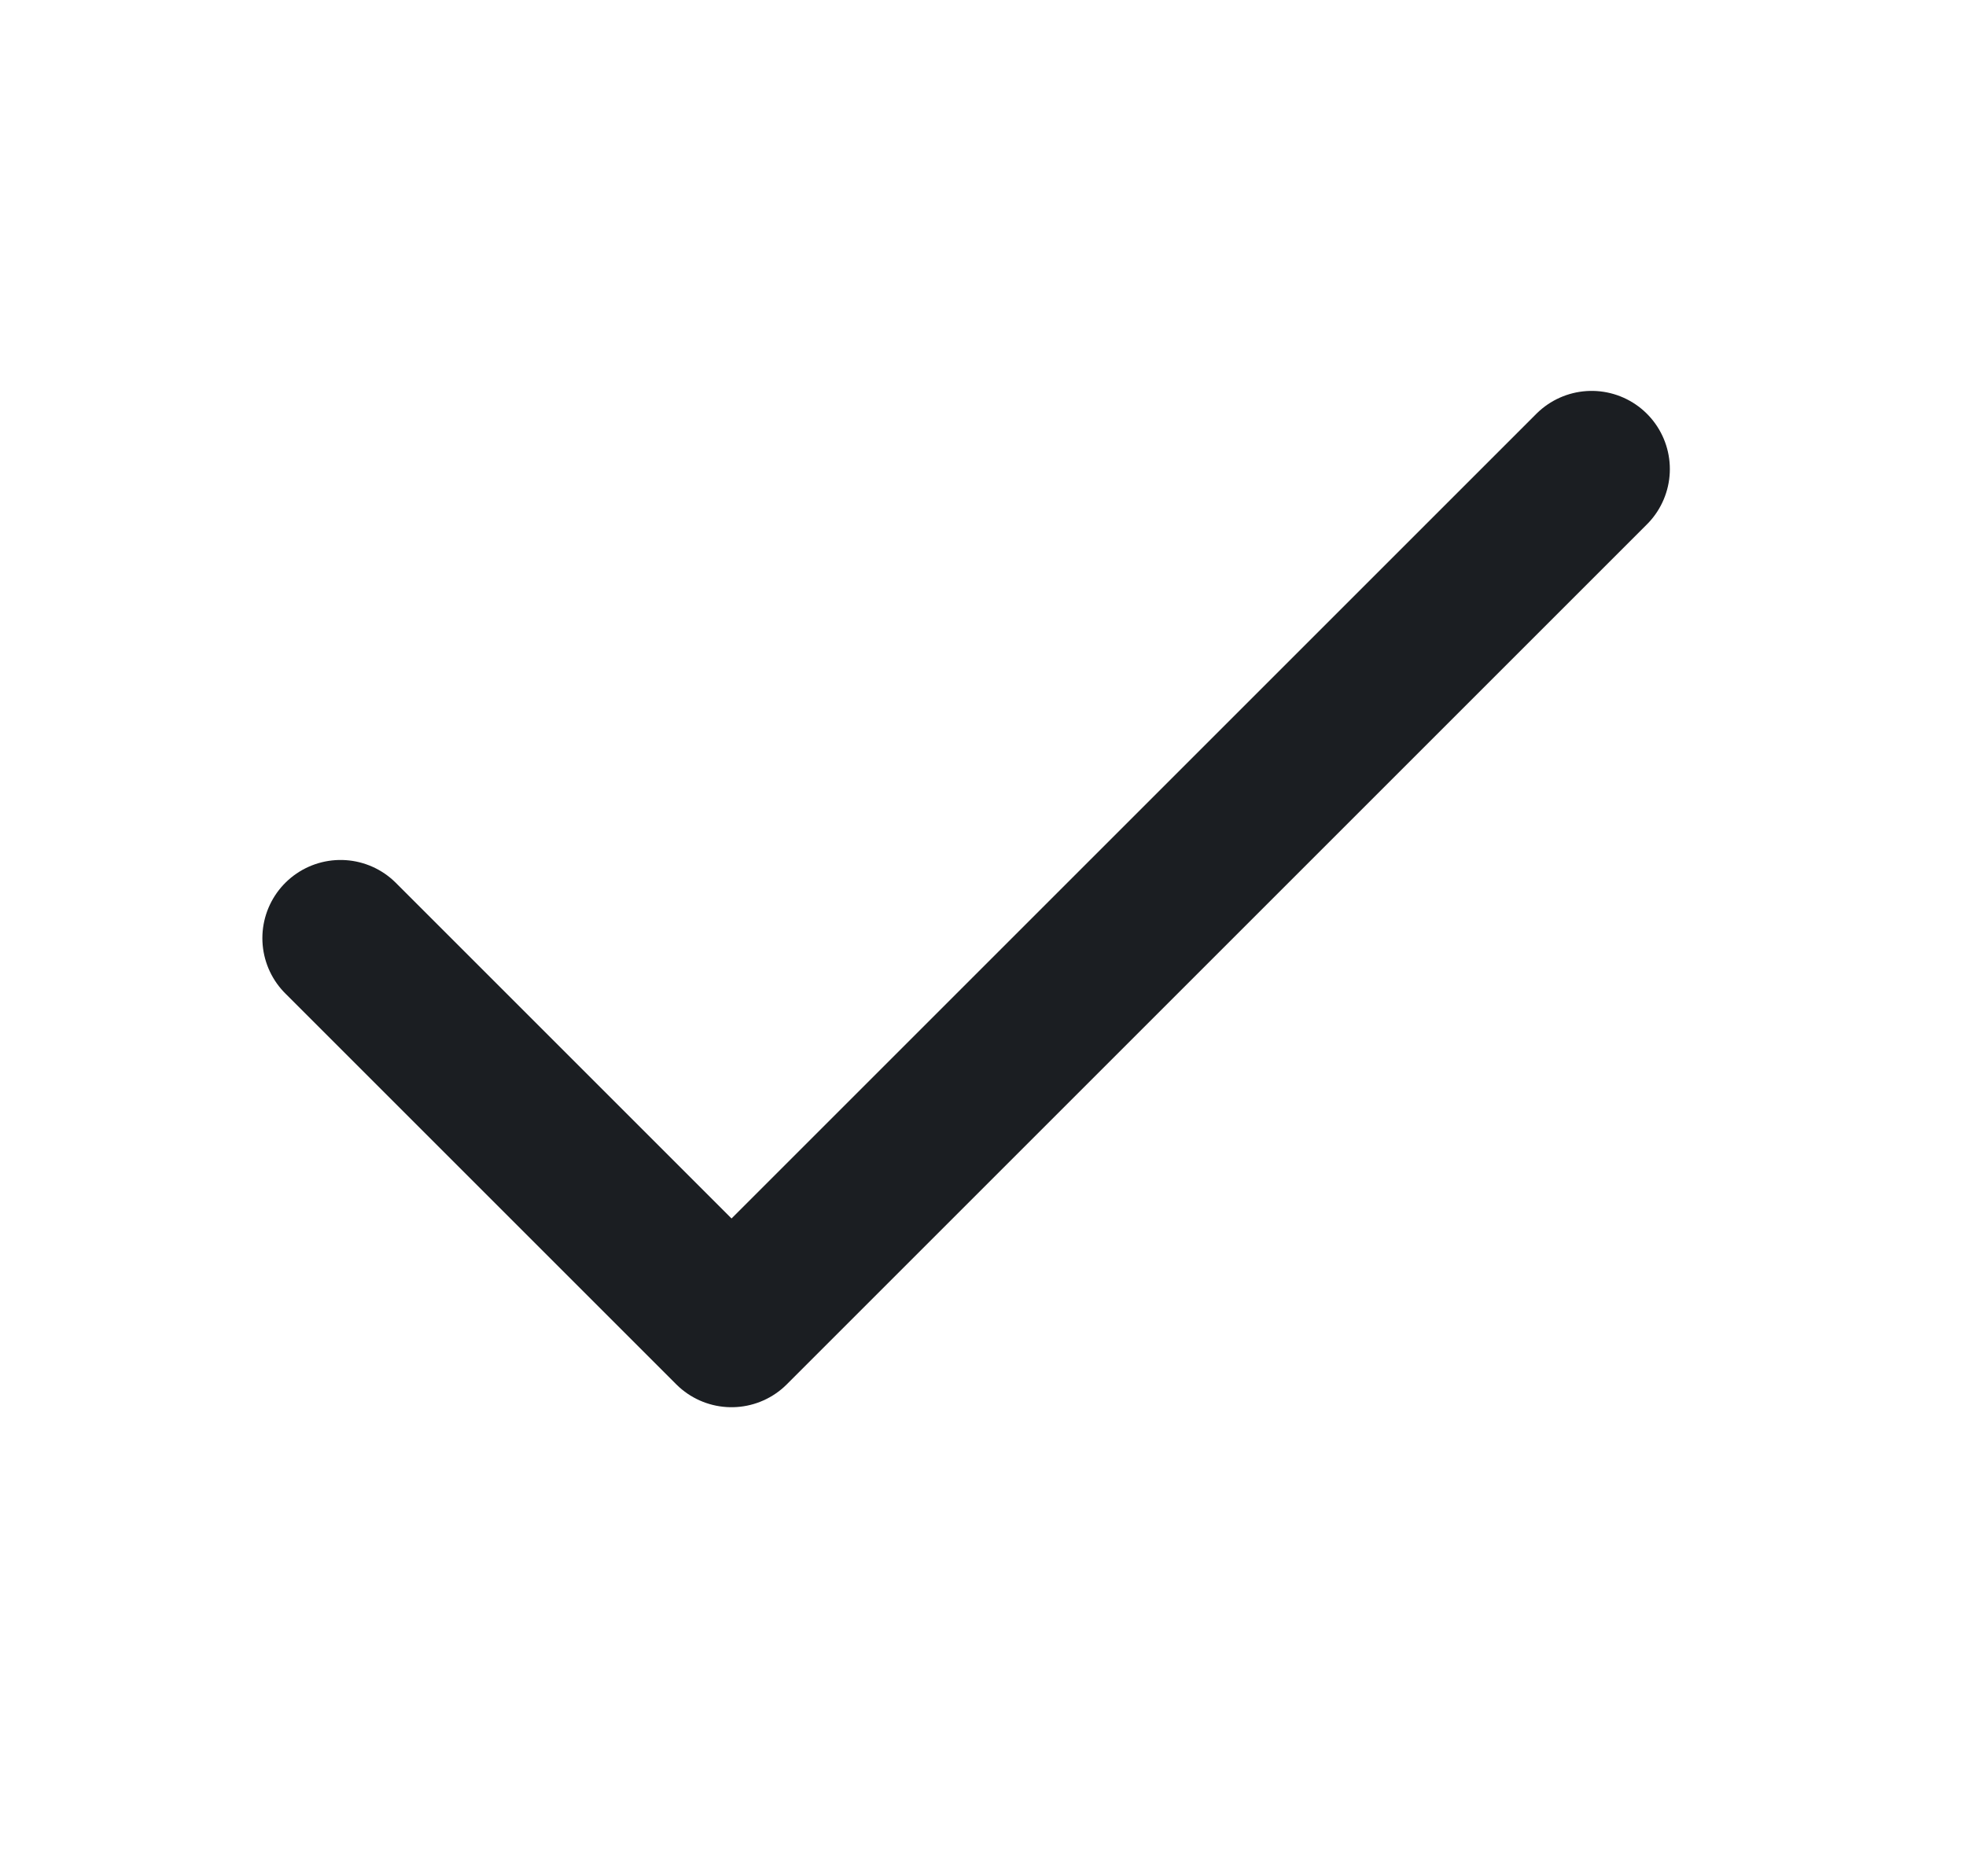 <svg width="22" height="21" viewBox="0 0 22 21" fill="none" xmlns="http://www.w3.org/2000/svg">
<path d="M17.811 5.25L8.186 14.875L3.811 10.5" stroke="#1B1E22" stroke-width="1.75" stroke-linecap="round" stroke-linejoin="round"/>
</svg>
